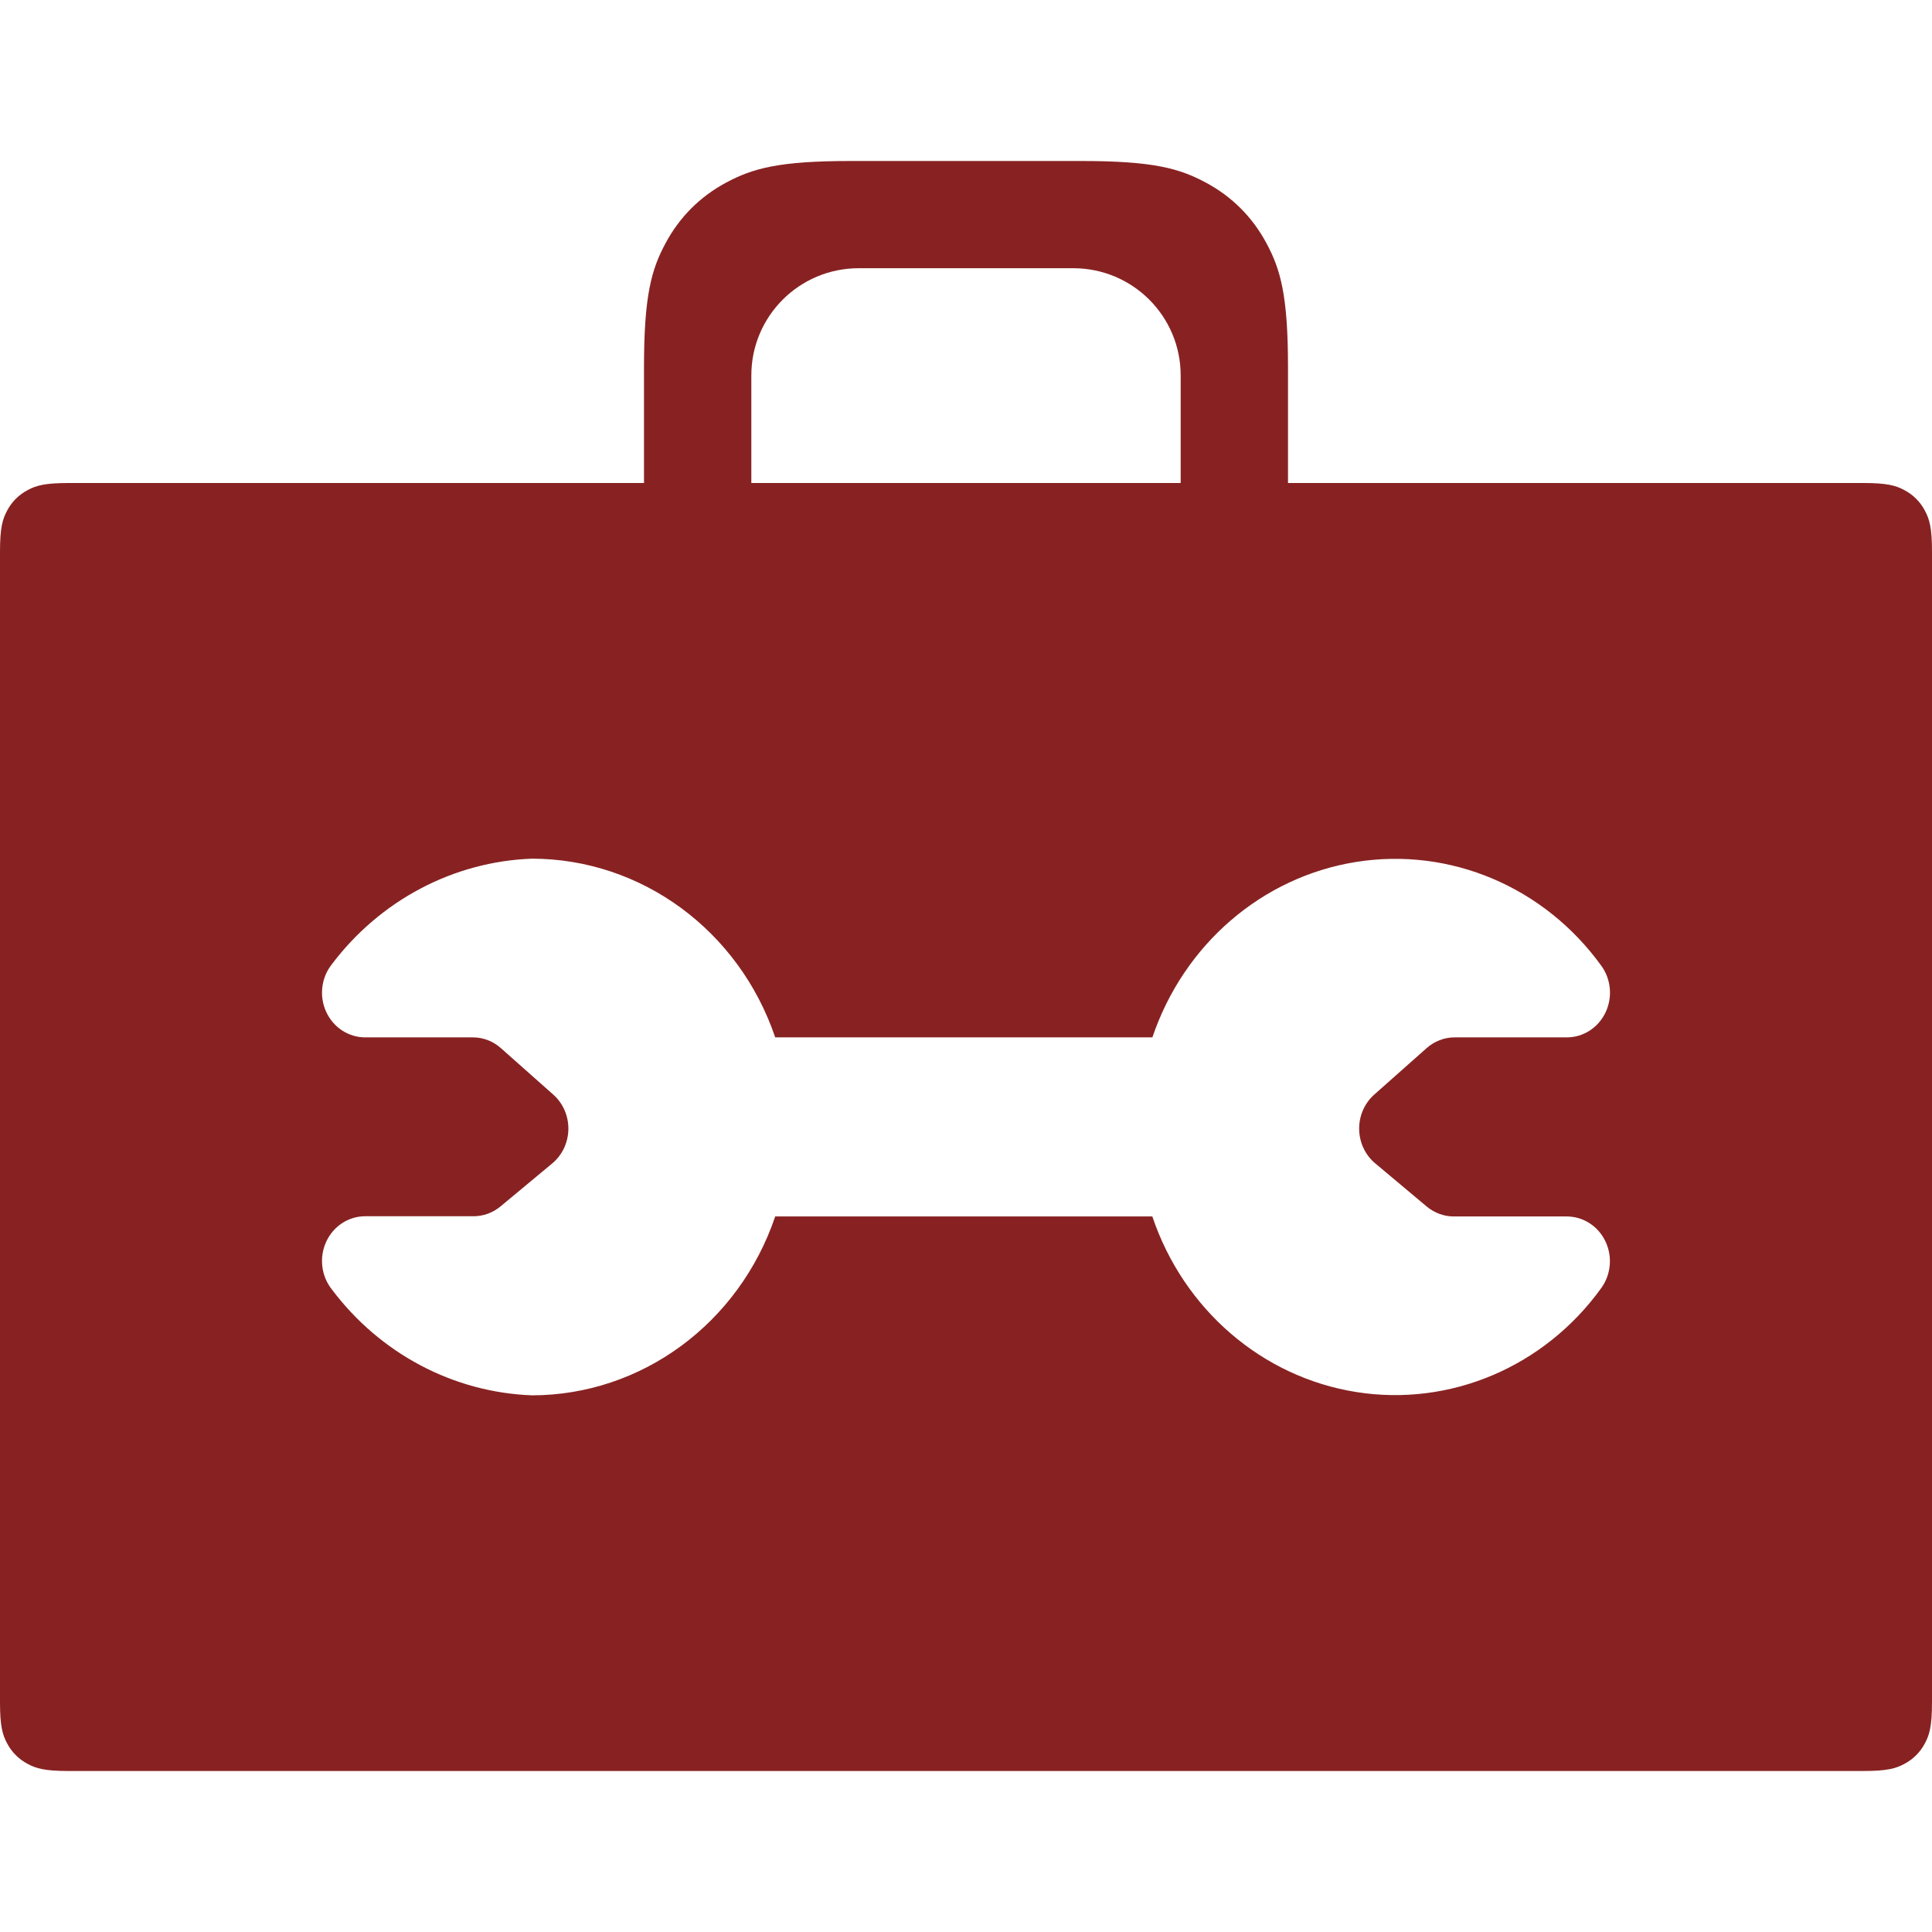<?xml version="1.0" ?><!-- Uploaded to: SVG Repo, www.svgrepo.com, Generator: SVG Repo Mixer Tools -->
<svg width="50px" height="50px" viewBox="0 -3 36 36" xmlns="http://www.w3.org/2000/svg"><path d="M18,15 L18,12.841 C18,11.506 18.139,11.021 18.401,10.533 C18.662,10.045 19.046,9.661 19.535,9.4 C20.024,9.139 20.509,9 21.846,9 L26.154,9 C27.491,9 27.976,9.139 28.465,9.4 C28.954,9.661 29.338,10.045 29.599,10.533 C29.861,11.021 30,11.506 30,12.841 L30,15 L40.718,15 C41.164,15 41.325,15.046 41.488,15.134 C41.651,15.221 41.779,15.349 41.866,15.512 C41.954,15.675 42,15.836 42,16.282 L42,37.718 C42,38.164 41.954,38.325 41.866,38.488 C41.779,38.651 41.651,38.779 41.488,38.866 C41.325,38.954 41.164,39 40.718,39 L7.282,39 C6.836,39 6.675,38.954 6.512,38.866 C6.349,38.779 6.221,38.651 6.134,38.488 C6.046,38.325 6,38.164 6,37.718 L6,16.282 C6,15.836 6.046,15.675 6.134,15.512 C6.221,15.349 6.349,15.221 6.512,15.134 C6.675,15.046 6.836,15 7.282,15 L18,15 Z M20,15 L28,15 L28,12.995 C28,11.892 27.105,10.998 26,10.998 L22,10.998 C20.895,10.998 20,11.892 20,12.995 L20,15 Z M31.626,27.678 C31.439,27.523 31.33,27.29 31.326,27.042 C31.322,26.795 31.425,26.558 31.606,26.397 L32.581,25.532 C32.727,25.402 32.912,25.33 33.104,25.33 L35.196,25.33 C35.5,25.33 35.779,25.152 35.915,24.869 C36.051,24.587 36.022,24.249 35.839,23.997 C34.778,22.526 33.021,21.782 31.27,22.061 C29.518,22.34 28.059,23.597 27.473,25.33 L20.445,25.33 C19.769,23.337 17.953,22.003 15.914,22 C14.452,22.053 13.086,22.773 12.184,23.967 C11.986,24.216 11.944,24.561 12.077,24.852 C12.21,25.144 12.493,25.33 12.805,25.33 L14.812,25.33 C15.004,25.33 15.19,25.402 15.335,25.532 L16.31,26.397 C16.492,26.558 16.594,26.795 16.591,27.042 C16.587,27.29 16.477,27.523 16.291,27.678 L15.326,28.48 C15.183,28.599 15.005,28.663 14.822,28.663 L12.805,28.663 C12.493,28.663 12.21,28.849 12.077,29.141 C11.944,29.433 11.986,29.778 12.184,30.027 C13.084,31.224 14.45,31.946 15.914,32 C17.954,31.997 19.77,30.661 20.445,28.667 L27.472,28.667 C28.056,30.4 29.516,31.658 31.268,31.938 C33.02,32.217 34.777,31.472 35.838,30 C36.02,29.747 36.05,29.41 35.913,29.127 C35.777,28.845 35.499,28.667 35.194,28.667 L33.09,28.667 C32.907,28.667 32.729,28.602 32.586,28.483 L31.626,27.678 Z" fill="#882222" fill-rule="evenodd" transform="translate(-6 -9)"/></svg>